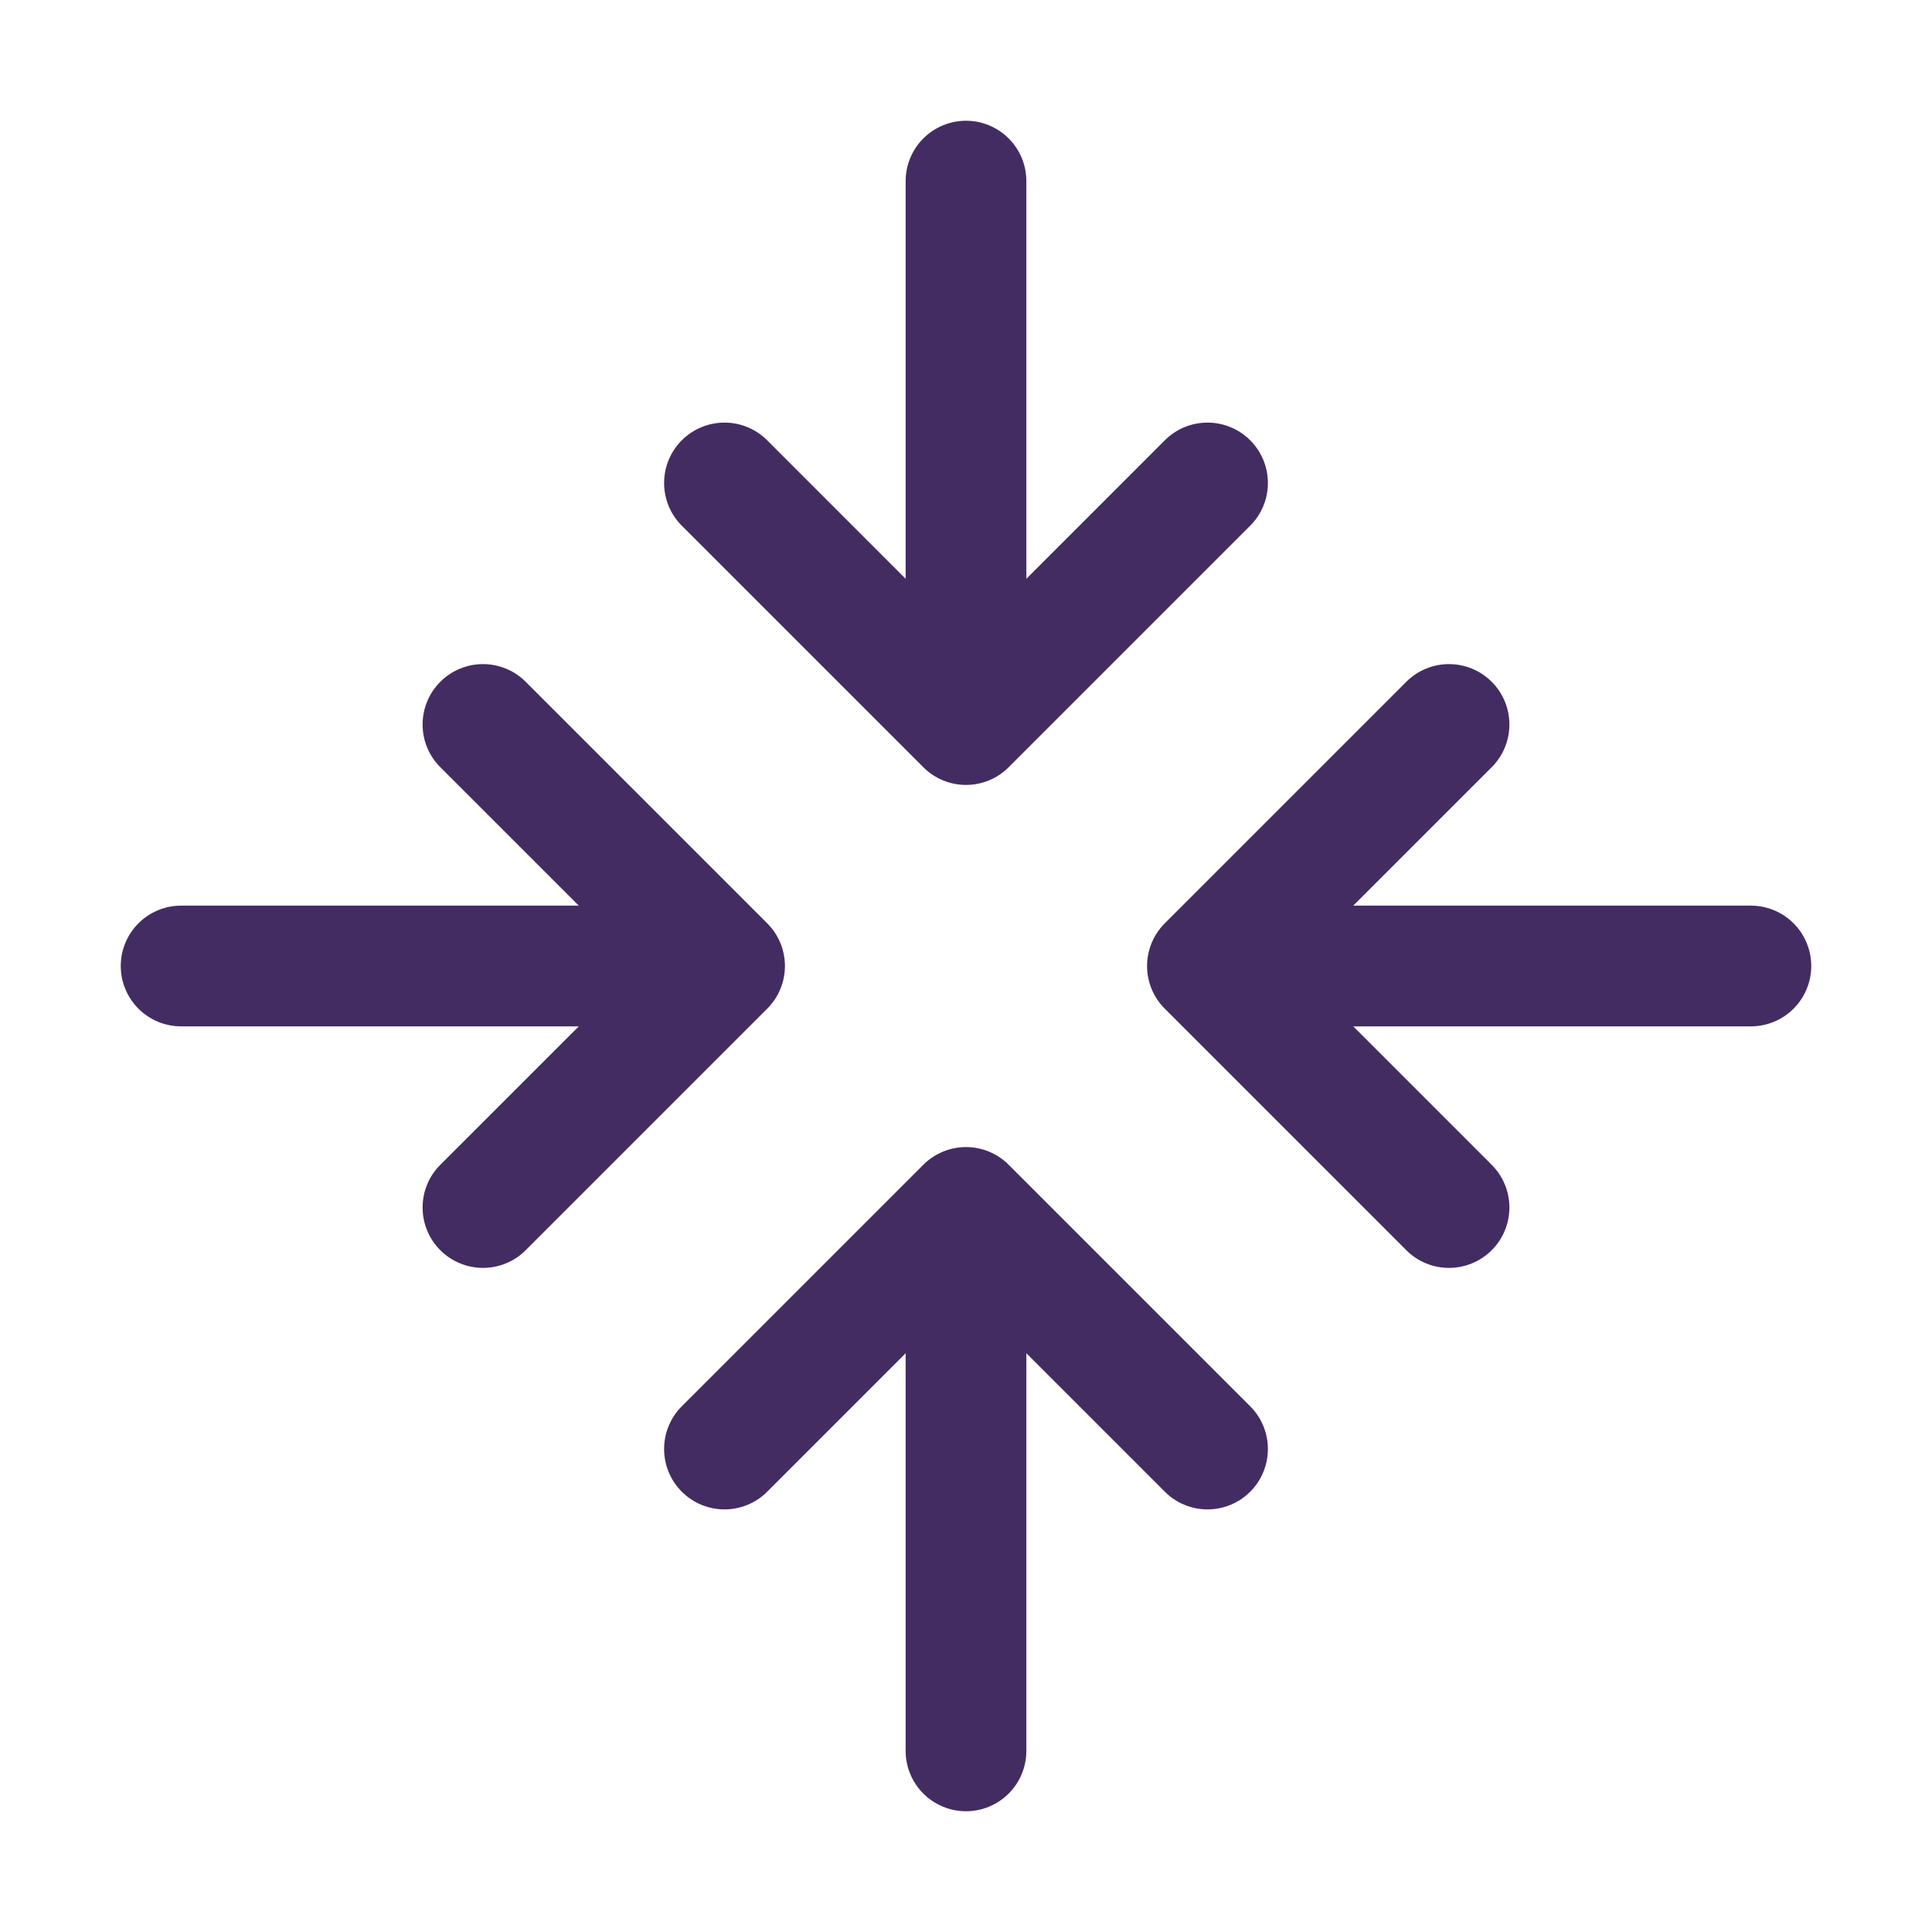 <svg width="50" height="50" viewBox="0 0 50 50" fill="none" xmlns="http://www.w3.org/2000/svg">
<path d="M17.645 13.605C17.351 13.312 17.187 12.915 17.187 12.5C17.187 12.085 17.351 11.688 17.645 11.395C17.938 11.101 18.335 10.937 18.75 10.937C19.165 10.937 19.562 11.101 19.855 11.395L23.438 14.979V4.688C23.438 4.273 23.602 3.876 23.895 3.583C24.188 3.29 24.586 3.125 25 3.125C25.414 3.125 25.812 3.29 26.105 3.583C26.398 3.876 26.562 4.273 26.562 4.688V14.979L30.145 11.395C30.438 11.101 30.835 10.937 31.25 10.937C31.665 10.937 32.062 11.101 32.355 11.395C32.649 11.688 32.813 12.085 32.813 12.5C32.813 12.915 32.649 13.312 32.355 13.605L26.105 19.855C25.96 20.001 25.788 20.116 25.598 20.195C25.409 20.273 25.205 20.314 25 20.314C24.795 20.314 24.591 20.273 24.402 20.195C24.212 20.116 24.04 20.001 23.895 19.855L17.645 13.605ZM26.105 30.145C25.96 29.999 25.788 29.884 25.598 29.805C25.409 29.727 25.205 29.686 25 29.686C24.795 29.686 24.591 29.727 24.402 29.805C24.212 29.884 24.04 29.999 23.895 30.145L17.645 36.395C17.499 36.54 17.384 36.712 17.306 36.902C17.227 37.091 17.187 37.295 17.187 37.5C17.187 37.705 17.227 37.909 17.306 38.098C17.384 38.288 17.499 38.46 17.645 38.605C17.938 38.899 18.335 39.063 18.75 39.063C18.955 39.063 19.159 39.023 19.348 38.944C19.538 38.866 19.71 38.751 19.855 38.605L23.438 35.022V45.312C23.438 45.727 23.602 46.124 23.895 46.417C24.188 46.71 24.586 46.875 25 46.875C25.414 46.875 25.812 46.71 26.105 46.417C26.398 46.124 26.562 45.727 26.562 45.312V35.022L30.145 38.605C30.29 38.751 30.462 38.866 30.652 38.944C30.841 39.023 31.045 39.063 31.25 39.063C31.455 39.063 31.659 39.023 31.848 38.944C32.038 38.866 32.21 38.751 32.355 38.605C32.501 38.46 32.616 38.288 32.694 38.098C32.773 37.909 32.813 37.705 32.813 37.5C32.813 37.295 32.773 37.091 32.694 36.902C32.616 36.712 32.501 36.54 32.355 36.395L26.105 30.145ZM45.312 23.438H35.022L38.605 19.855C38.751 19.71 38.866 19.538 38.944 19.348C39.023 19.159 39.063 18.955 39.063 18.75C39.063 18.545 39.023 18.341 38.944 18.152C38.866 17.962 38.751 17.79 38.605 17.645C38.46 17.499 38.288 17.384 38.098 17.306C37.909 17.227 37.705 17.187 37.5 17.187C37.295 17.187 37.091 17.227 36.902 17.306C36.712 17.384 36.54 17.499 36.395 17.645L30.145 23.895C29.999 24.04 29.884 24.212 29.805 24.402C29.727 24.591 29.686 24.795 29.686 25C29.686 25.205 29.727 25.409 29.805 25.598C29.884 25.788 29.999 25.96 30.145 26.105L36.395 32.355C36.54 32.501 36.712 32.616 36.902 32.694C37.091 32.773 37.295 32.813 37.5 32.813C37.705 32.813 37.909 32.773 38.098 32.694C38.288 32.616 38.46 32.501 38.605 32.355C38.751 32.21 38.866 32.038 38.944 31.848C39.023 31.659 39.063 31.455 39.063 31.25C39.063 31.045 39.023 30.841 38.944 30.652C38.866 30.462 38.751 30.29 38.605 30.145L35.022 26.562H45.312C45.727 26.562 46.124 26.398 46.417 26.105C46.71 25.812 46.875 25.414 46.875 25C46.875 24.586 46.71 24.188 46.417 23.895C46.124 23.602 45.727 23.438 45.312 23.438ZM19.855 23.895L13.605 17.645C13.312 17.351 12.915 17.187 12.5 17.187C12.085 17.187 11.688 17.351 11.395 17.645C11.101 17.938 10.937 18.335 10.937 18.75C10.937 19.165 11.101 19.562 11.395 19.855L14.979 23.438H4.688C4.273 23.438 3.876 23.602 3.583 23.895C3.29 24.188 3.125 24.586 3.125 25C3.125 25.414 3.29 25.812 3.583 26.105C3.876 26.398 4.273 26.562 4.688 26.562H14.979L11.395 30.145C11.249 30.29 11.134 30.462 11.056 30.652C10.977 30.841 10.937 31.045 10.937 31.25C10.937 31.455 10.977 31.659 11.056 31.848C11.134 32.038 11.249 32.21 11.395 32.355C11.54 32.501 11.712 32.616 11.902 32.694C12.091 32.773 12.295 32.813 12.5 32.813C12.705 32.813 12.909 32.773 13.098 32.694C13.288 32.616 13.46 32.501 13.605 32.355L19.855 26.105C20.001 25.96 20.116 25.788 20.195 25.598C20.273 25.409 20.314 25.205 20.314 25C20.314 24.795 20.273 24.591 20.195 24.402C20.116 24.212 20.001 24.04 19.855 23.895Z" fill="#432c62" />
</svg>
